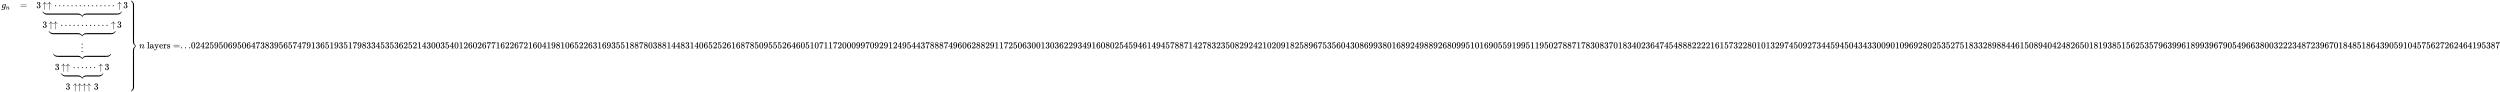 <svg xmlns:xlink="http://www.w3.org/1999/xlink" width="629.295ex" height="23.176ex" style="vertical-align: -11.005ex;" viewBox="0 -5240.4 270945.5 9978.5" role="img" focusable="false" xmlns="http://www.w3.org/2000/svg" aria-labelledby="MathJax-SVG-1-Title">
<title id="MathJax-SVG-1-Title">{\displaystyle \left.{\begin{matrix}g_{n}&amp;=&amp;3\underbrace {\uparrow \uparrow \cdots \cdots \cdots \cdots \cdots \uparrow } 3\\&amp;&amp;3\underbrace {\uparrow \uparrow \cdots \cdots \cdots \cdots \uparrow } 3\\&amp;&amp;\underbrace {\qquad \quad \vdots \qquad \quad } \\&amp;&amp;3\underbrace {\uparrow \uparrow \cdots \cdots \uparrow } 3\\&amp;&amp;3\uparrow \uparrow \uparrow \uparrow 3\end{matrix}}\right\}n\ \mathrm {layers} =...02425950695064738395657479136519351798334535362521430035401260267716226721604198106522631693551887803881448314065252616878509555264605107117200099709291249544378887496062882911725063001303622934916080254594614945788714278323508292421020918258967535604308699380168924988926809951016905591995119502788717830837018340236474548882222161573228010132974509273445945043433009010969280253527518332898844615089404248265018193851562535796399618993967905496638003222348723967018485186439059104575627262464195387}</title>
<defs aria-hidden="true">
<path stroke-width="1" id="E1-MJMATHI-67" d="M311 43Q296 30 267 15T206 0Q143 0 105 45T66 160Q66 265 143 353T314 442Q361 442 401 394L404 398Q406 401 409 404T418 412T431 419T447 422Q461 422 470 413T480 394Q480 379 423 152T363 -80Q345 -134 286 -169T151 -205Q10 -205 10 -137Q10 -111 28 -91T74 -71Q89 -71 102 -80T116 -111Q116 -121 114 -130T107 -144T99 -154T92 -162L90 -164H91Q101 -167 151 -167Q189 -167 211 -155Q234 -144 254 -122T282 -75Q288 -56 298 -13Q311 35 311 43ZM384 328L380 339Q377 350 375 354T369 368T359 382T346 393T328 402T306 405Q262 405 221 352Q191 313 171 233T151 117Q151 38 213 38Q269 38 323 108L331 118L384 328Z"></path>
<path stroke-width="1" id="E1-MJMATHI-6E" d="M21 287Q22 293 24 303T36 341T56 388T89 425T135 442Q171 442 195 424T225 390T231 369Q231 367 232 367L243 378Q304 442 382 442Q436 442 469 415T503 336T465 179T427 52Q427 26 444 26Q450 26 453 27Q482 32 505 65T540 145Q542 153 560 153Q580 153 580 145Q580 144 576 130Q568 101 554 73T508 17T439 -10Q392 -10 371 17T350 73Q350 92 386 193T423 345Q423 404 379 404H374Q288 404 229 303L222 291L189 157Q156 26 151 16Q138 -11 108 -11Q95 -11 87 -5T76 7T74 17Q74 30 112 180T152 343Q153 348 153 366Q153 405 129 405Q91 405 66 305Q60 285 60 284Q58 278 41 278H27Q21 284 21 287Z"></path>
<path stroke-width="1" id="E1-MJMAIN-3D" d="M56 347Q56 360 70 367H707Q722 359 722 347Q722 336 708 328L390 327H72Q56 332 56 347ZM56 153Q56 168 72 173H708Q722 163 722 153Q722 140 707 133H70Q56 140 56 153Z"></path>
<path stroke-width="1" id="E1-MJMAIN-33" d="M127 463Q100 463 85 480T69 524Q69 579 117 622T233 665Q268 665 277 664Q351 652 390 611T430 522Q430 470 396 421T302 350L299 348Q299 347 308 345T337 336T375 315Q457 262 457 175Q457 96 395 37T238 -22Q158 -22 100 21T42 130Q42 158 60 175T105 193Q133 193 151 175T169 130Q169 119 166 110T159 94T148 82T136 74T126 70T118 67L114 66Q165 21 238 21Q293 21 321 74Q338 107 338 175V195Q338 290 274 322Q259 328 213 329L171 330L168 332Q166 335 166 348Q166 366 174 366Q202 366 232 371Q266 376 294 413T322 525V533Q322 590 287 612Q265 626 240 626Q208 626 181 615T143 592T132 580H135Q138 579 143 578T153 573T165 566T175 555T183 540T186 520Q186 498 172 481T127 463Z"></path>
<path stroke-width="1" id="E1-MJMAIN-2191" d="M27 414Q17 414 17 433Q17 437 17 439T17 444T19 447T20 450T22 452T26 453T30 454T36 456Q80 467 120 494T180 549Q227 607 238 678Q240 694 251 694Q259 694 261 684Q261 677 265 659T284 608T320 549Q340 525 363 507T405 479T440 463T467 455T479 451Q483 447 483 433Q483 413 472 413Q467 413 458 416Q342 448 277 545L270 555V-179Q262 -193 252 -193H250H248Q236 -193 230 -179V555L223 545Q192 499 146 467T70 424T27 414Z"></path>
<path stroke-width="1" id="E1-MJMAIN-22EF" d="M78 250Q78 274 95 292T138 310Q162 310 180 294T199 251Q199 226 182 208T139 190T96 207T78 250ZM525 250Q525 274 542 292T585 310Q609 310 627 294T646 251Q646 226 629 208T586 190T543 207T525 250ZM972 250Q972 274 989 292T1032 310Q1056 310 1074 294T1093 251Q1093 226 1076 208T1033 190T990 207T972 250Z"></path>
<path stroke-width="1" id="E1-MJSZ4-E152" d="M-24 327L-18 333H-1Q11 333 15 333T22 329T27 322T35 308T54 284Q115 203 225 162T441 120Q454 120 457 117T460 95V60V28Q460 8 457 4T442 0Q355 0 260 36Q75 118 -16 278L-24 292V327Z"></path>
<path stroke-width="1" id="E1-MJSZ4-E153" d="M-10 60V95Q-10 113 -7 116T9 120Q151 120 250 171T396 284Q404 293 412 305T424 324T431 331Q433 333 451 333H468L474 327V292L466 278Q375 118 190 36Q95 0 8 0Q-5 0 -7 3T-10 24V60Z"></path>
<path stroke-width="1" id="E1-MJSZ4-E151" d="M-10 60Q-10 104 -10 111T-5 118Q-1 120 10 120Q96 120 190 84Q375 2 466 -158L474 -172V-207L468 -213H451H447Q437 -213 434 -213T428 -209T423 -202T414 -187T396 -163Q331 -82 224 -41T9 0Q-4 0 -7 3T-10 25V60Z"></path>
<path stroke-width="1" id="E1-MJSZ4-E150" d="M-18 -213L-24 -207V-172L-16 -158Q75 2 260 84Q334 113 415 119Q418 119 427 119T440 120Q454 120 457 117T460 98V60V25Q460 7 457 4T441 0Q308 0 193 -55T25 -205Q21 -211 18 -212T-1 -213H-18Z"></path>
<path stroke-width="1" id="E1-MJSZ4-E154" d="M-10 0V120H410V0H-10Z"></path>
<path stroke-width="1" id="E1-MJMAIN-22EE" d="M78 30Q78 54 95 72T138 90Q162 90 180 74T199 31Q199 6 182 -12T139 -30T96 -13T78 30ZM78 440Q78 464 95 482T138 500Q162 500 180 484T199 441Q199 416 182 398T139 380T96 397T78 440ZM78 840Q78 864 95 882T138 900Q162 900 180 884T199 841Q199 816 182 798T139 780T96 797T78 840Z"></path>
<path stroke-width="1" id="E1-MJMAIN-7D" d="M65 731Q65 745 68 747T88 750Q171 750 216 725T279 670Q288 649 289 635T291 501Q292 362 293 357Q306 312 345 291T417 269Q428 269 431 266T434 250T431 234T417 231Q380 231 345 210T298 157Q293 143 292 121T291 -28V-79Q291 -134 285 -156T256 -198Q202 -250 89 -250Q71 -250 68 -247T65 -230Q65 -224 65 -223T66 -218T69 -214T77 -213Q91 -213 108 -210T146 -200T183 -177T207 -139Q208 -134 209 3L210 139Q223 196 280 230Q315 247 330 250Q305 257 280 270Q225 304 212 352L210 362L209 498Q208 635 207 640Q195 680 154 696T77 713Q68 713 67 716T65 731Z"></path>
<path stroke-width="1" id="E1-MJSZ4-23AB" d="M170 875Q170 892 172 895T189 899H194H211L222 893Q345 826 420 715T503 476Q504 467 504 230Q504 51 504 21T499 -9H498Q496 -10 444 -10Q402 -10 394 -9T385 -4Q384 -2 384 240V311V366Q384 469 380 513T358 609Q342 657 319 698T271 767T227 812T189 843T171 856T170 875Z"></path>
<path stroke-width="1" id="E1-MJSZ4-23AD" d="M384 -239V-57Q384 4 389 9Q391 10 455 10Q496 10 498 9Q501 8 502 5Q504 -5 504 -230Q504 -261 504 -311T505 -381Q505 -486 492 -551T435 -691Q357 -820 222 -893L211 -899H195Q176 -899 173 -896T170 -874Q170 -858 171 -855T184 -846Q262 -793 312 -709T378 -525Q378 -524 379 -522Q383 -493 384 -351Q384 -345 384 -334Q384 -276 384 -239Z"></path>
<path stroke-width="1" id="E1-MJSZ4-23AC" d="M389 1159Q391 1160 455 1160Q496 1160 498 1159Q501 1158 502 1155Q504 1145 504 925V782Q504 676 511 616T546 490Q563 446 587 408T633 345T674 304T705 278T717 268Q718 267 718 250T717 232Q717 231 697 216T648 169T588 93T534 -24T505 -179Q504 -191 504 -425Q504 -600 504 -629T499 -659H498Q496 -660 444 -660T390 -659Q387 -658 386 -655Q384 -645 384 -424Q384 -191 385 -182Q394 -49 463 61T645 241L659 250L645 259Q539 325 467 434T385 682Q384 692 384 873Q384 1153 385 1155L389 1159Z"></path>
<path stroke-width="1" id="E1-MJSZ4-23AA" d="M384 150V266Q384 304 389 309Q391 310 455 310Q496 310 498 309Q502 308 503 298Q504 283 504 150Q504 32 504 12T499 -9H498Q496 -10 444 -10T390 -9Q386 -8 385 2Q384 17 384 150Z"></path>
<path stroke-width="1" id="E1-MJMAIN-6C" d="M42 46H56Q95 46 103 60V68Q103 77 103 91T103 124T104 167T104 217T104 272T104 329Q104 366 104 407T104 482T104 542T103 586T103 603Q100 622 89 628T44 637H26V660Q26 683 28 683L38 684Q48 685 67 686T104 688Q121 689 141 690T171 693T182 694H185V379Q185 62 186 60Q190 52 198 49Q219 46 247 46H263V0H255L232 1Q209 2 183 2T145 3T107 3T57 1L34 0H26V46H42Z"></path>
<path stroke-width="1" id="E1-MJMAIN-61" d="M137 305T115 305T78 320T63 359Q63 394 97 421T218 448Q291 448 336 416T396 340Q401 326 401 309T402 194V124Q402 76 407 58T428 40Q443 40 448 56T453 109V145H493V106Q492 66 490 59Q481 29 455 12T400 -6T353 12T329 54V58L327 55Q325 52 322 49T314 40T302 29T287 17T269 6T247 -2T221 -8T190 -11Q130 -11 82 20T34 107Q34 128 41 147T68 188T116 225T194 253T304 268H318V290Q318 324 312 340Q290 411 215 411Q197 411 181 410T156 406T148 403Q170 388 170 359Q170 334 154 320ZM126 106Q126 75 150 51T209 26Q247 26 276 49T315 109Q317 116 318 175Q318 233 317 233Q309 233 296 232T251 223T193 203T147 166T126 106Z"></path>
<path stroke-width="1" id="E1-MJMAIN-79" d="M69 -66Q91 -66 104 -80T118 -116Q118 -134 109 -145T91 -160Q84 -163 97 -166Q104 -168 111 -168Q131 -168 148 -159T175 -138T197 -106T213 -75T225 -43L242 0L170 183Q150 233 125 297Q101 358 96 368T80 381Q79 382 78 382Q66 385 34 385H19V431H26L46 430Q65 430 88 429T122 428Q129 428 142 428T171 429T200 430T224 430L233 431H241V385H232Q183 385 185 366L286 112Q286 113 332 227L376 341V350Q376 365 366 373T348 383T334 385H331V431H337H344Q351 431 361 431T382 430T405 429T422 429Q477 429 503 431H508V385H497Q441 380 422 345Q420 343 378 235T289 9T227 -131Q180 -204 113 -204Q69 -204 44 -177T19 -116Q19 -89 35 -78T69 -66Z"></path>
<path stroke-width="1" id="E1-MJMAIN-65" d="M28 218Q28 273 48 318T98 391T163 433T229 448Q282 448 320 430T378 380T406 316T415 245Q415 238 408 231H126V216Q126 68 226 36Q246 30 270 30Q312 30 342 62Q359 79 369 104L379 128Q382 131 395 131H398Q415 131 415 121Q415 117 412 108Q393 53 349 21T250 -11Q155 -11 92 58T28 218ZM333 275Q322 403 238 411H236Q228 411 220 410T195 402T166 381T143 340T127 274V267H333V275Z"></path>
<path stroke-width="1" id="E1-MJMAIN-72" d="M36 46H50Q89 46 97 60V68Q97 77 97 91T98 122T98 161T98 203Q98 234 98 269T98 328L97 351Q94 370 83 376T38 385H20V408Q20 431 22 431L32 432Q42 433 60 434T96 436Q112 437 131 438T160 441T171 442H174V373Q213 441 271 441H277Q322 441 343 419T364 373Q364 352 351 337T313 322Q288 322 276 338T263 372Q263 381 265 388T270 400T273 405Q271 407 250 401Q234 393 226 386Q179 341 179 207V154Q179 141 179 127T179 101T180 81T180 66V61Q181 59 183 57T188 54T193 51T200 49T207 48T216 47T225 47T235 46T245 46H276V0H267Q249 3 140 3Q37 3 28 0H20V46H36Z"></path>
<path stroke-width="1" id="E1-MJMAIN-73" d="M295 316Q295 356 268 385T190 414Q154 414 128 401Q98 382 98 349Q97 344 98 336T114 312T157 287Q175 282 201 278T245 269T277 256Q294 248 310 236T342 195T359 133Q359 71 321 31T198 -10H190Q138 -10 94 26L86 19L77 10Q71 4 65 -1L54 -11H46H42Q39 -11 33 -5V74V132Q33 153 35 157T45 162H54Q66 162 70 158T75 146T82 119T101 77Q136 26 198 26Q295 26 295 104Q295 133 277 151Q257 175 194 187T111 210Q75 227 54 256T33 318Q33 357 50 384T93 424T143 442T187 447H198Q238 447 268 432L283 424L292 431Q302 440 314 448H322H326Q329 448 335 442V310L329 304H301Q295 310 295 316Z"></path>
<path stroke-width="1" id="E1-MJMAIN-2E" d="M78 60Q78 84 95 102T138 120Q162 120 180 104T199 61Q199 36 182 18T139 0T96 17T78 60Z"></path>
<path stroke-width="1" id="E1-MJMAIN-30" d="M96 585Q152 666 249 666Q297 666 345 640T423 548Q460 465 460 320Q460 165 417 83Q397 41 362 16T301 -15T250 -22Q224 -22 198 -16T137 16T82 83Q39 165 39 320Q39 494 96 585ZM321 597Q291 629 250 629Q208 629 178 597Q153 571 145 525T137 333Q137 175 145 125T181 46Q209 16 250 16Q290 16 318 46Q347 76 354 130T362 333Q362 478 354 524T321 597Z"></path>
<path stroke-width="1" id="E1-MJMAIN-32" d="M109 429Q82 429 66 447T50 491Q50 562 103 614T235 666Q326 666 387 610T449 465Q449 422 429 383T381 315T301 241Q265 210 201 149L142 93L218 92Q375 92 385 97Q392 99 409 186V189H449V186Q448 183 436 95T421 3V0H50V19V31Q50 38 56 46T86 81Q115 113 136 137Q145 147 170 174T204 211T233 244T261 278T284 308T305 340T320 369T333 401T340 431T343 464Q343 527 309 573T212 619Q179 619 154 602T119 569T109 550Q109 549 114 549Q132 549 151 535T170 489Q170 464 154 447T109 429Z"></path>
<path stroke-width="1" id="E1-MJMAIN-34" d="M462 0Q444 3 333 3Q217 3 199 0H190V46H221Q241 46 248 46T265 48T279 53T286 61Q287 63 287 115V165H28V211L179 442Q332 674 334 675Q336 677 355 677H373L379 671V211H471V165H379V114Q379 73 379 66T385 54Q393 47 442 46H471V0H462ZM293 211V545L74 212L183 211H293Z"></path>
<path stroke-width="1" id="E1-MJMAIN-35" d="M164 157Q164 133 148 117T109 101H102Q148 22 224 22Q294 22 326 82Q345 115 345 210Q345 313 318 349Q292 382 260 382H254Q176 382 136 314Q132 307 129 306T114 304Q97 304 95 310Q93 314 93 485V614Q93 664 98 664Q100 666 102 666Q103 666 123 658T178 642T253 634Q324 634 389 662Q397 666 402 666Q410 666 410 648V635Q328 538 205 538Q174 538 149 544L139 546V374Q158 388 169 396T205 412T256 420Q337 420 393 355T449 201Q449 109 385 44T229 -22Q148 -22 99 32T50 154Q50 178 61 192T84 210T107 214Q132 214 148 197T164 157Z"></path>
<path stroke-width="1" id="E1-MJMAIN-39" d="M352 287Q304 211 232 211Q154 211 104 270T44 396Q42 412 42 436V444Q42 537 111 606Q171 666 243 666Q245 666 249 666T257 665H261Q273 665 286 663T323 651T370 619T413 560Q456 472 456 334Q456 194 396 97Q361 41 312 10T208 -22Q147 -22 108 7T68 93T121 149Q143 149 158 135T173 96Q173 78 164 65T148 49T135 44L131 43Q131 41 138 37T164 27T206 22H212Q272 22 313 86Q352 142 352 280V287ZM244 248Q292 248 321 297T351 430Q351 508 343 542Q341 552 337 562T323 588T293 615T246 625Q208 625 181 598Q160 576 154 546T147 441Q147 358 152 329T172 282Q197 248 244 248Z"></path>
<path stroke-width="1" id="E1-MJMAIN-36" d="M42 313Q42 476 123 571T303 666Q372 666 402 630T432 550Q432 525 418 510T379 495Q356 495 341 509T326 548Q326 592 373 601Q351 623 311 626Q240 626 194 566Q147 500 147 364L148 360Q153 366 156 373Q197 433 263 433H267Q313 433 348 414Q372 400 396 374T435 317Q456 268 456 210V192Q456 169 451 149Q440 90 387 34T253 -22Q225 -22 199 -14T143 16T92 75T56 172T42 313ZM257 397Q227 397 205 380T171 335T154 278T148 216Q148 133 160 97T198 39Q222 21 251 21Q302 21 329 59Q342 77 347 104T352 209Q352 289 347 316T329 361Q302 397 257 397Z"></path>
<path stroke-width="1" id="E1-MJMAIN-37" d="M55 458Q56 460 72 567L88 674Q88 676 108 676H128V672Q128 662 143 655T195 646T364 644H485V605L417 512Q408 500 387 472T360 435T339 403T319 367T305 330T292 284T284 230T278 162T275 80Q275 66 275 52T274 28V19Q270 2 255 -10T221 -22Q210 -22 200 -19T179 0T168 40Q168 198 265 368Q285 400 349 489L395 552H302Q128 552 119 546Q113 543 108 522T98 479L95 458V455H55V458Z"></path>
<path stroke-width="1" id="E1-MJMAIN-38" d="M70 417T70 494T124 618T248 666Q319 666 374 624T429 515Q429 485 418 459T392 417T361 389T335 371T324 363L338 354Q352 344 366 334T382 323Q457 264 457 174Q457 95 399 37T249 -22Q159 -22 101 29T43 155Q43 263 172 335L154 348Q133 361 127 368Q70 417 70 494ZM286 386L292 390Q298 394 301 396T311 403T323 413T334 425T345 438T355 454T364 471T369 491T371 513Q371 556 342 586T275 624Q268 625 242 625Q201 625 165 599T128 534Q128 511 141 492T167 463T217 431Q224 426 228 424L286 386ZM250 21Q308 21 350 55T392 137Q392 154 387 169T375 194T353 216T330 234T301 253T274 270Q260 279 244 289T218 306L210 311Q204 311 181 294T133 239T107 157Q107 98 150 60T250 21Z"></path>
<path stroke-width="1" id="E1-MJMAIN-31" d="M213 578L200 573Q186 568 160 563T102 556H83V602H102Q149 604 189 617T245 641T273 663Q275 666 285 666Q294 666 302 660V361L303 61Q310 54 315 52T339 48T401 46H427V0H416Q395 3 257 3Q121 3 100 0H88V46H114Q136 46 152 46T177 47T193 50T201 52T207 57T213 61V578Z"></path>
</defs>
<g stroke="currentColor" fill="currentColor" stroke-width="0" transform="matrix(1 0 0 -1 0 0)" aria-hidden="true">
<g transform="translate(167,0)">
<g transform="translate(-11,0)">
<g transform="translate(0,4363)">
 <use xlink:href="#E1-MJMATHI-67" x="0" y="0"></use>
 <use transform="scale(0.707)" xlink:href="#E1-MJMATHI-6E" x="675" y="-213"></use>
</g>
</g>
<g transform="translate(1991,0)">
 <use xlink:href="#E1-MJMAIN-3D" x="0" y="4363"></use>
</g>
<g transform="translate(3770,0)">
<g transform="translate(0,4363)">
 <use xlink:href="#E1-MJMAIN-33" x="0" y="0"></use>
<g transform="translate(667,0)">
 <use xlink:href="#E1-MJMAIN-2191"></use>
 <use xlink:href="#E1-MJMAIN-2191" x="500" y="0"></use>
 <use xlink:href="#E1-MJMAIN-22EF" x="1278" y="0"></use>
 <use xlink:href="#E1-MJMAIN-22EF" x="2617" y="0"></use>
 <use xlink:href="#E1-MJMAIN-22EF" x="3957" y="0"></use>
 <use xlink:href="#E1-MJMAIN-22EF" x="5296" y="0"></use>
 <use xlink:href="#E1-MJMAIN-22EF" x="6635" y="0"></use>
 <use xlink:href="#E1-MJMAIN-2191" x="8085" y="0"></use>
<g transform="translate(12,-708)">
 <use xlink:href="#E1-MJSZ4-E152" x="23" y="0"></use>
<g transform="translate(559.969,0) scale(7.997,1)">
 <use xlink:href="#E1-MJSZ4-E154"></use>
</g>
<g transform="translate(3842,0)">
 <use xlink:href="#E1-MJSZ4-E151"></use>
 <use xlink:href="#E1-MJSZ4-E150" x="450" y="0"></use>
</g>
<g transform="translate(4819.58,0) scale(7.997,1)">
 <use xlink:href="#E1-MJSZ4-E154"></use>
</g>
 <use xlink:href="#E1-MJSZ4-E153" x="8111" y="0"></use>
</g>
</g>
 <use xlink:href="#E1-MJMAIN-33" x="9420" y="0"></use>
</g>
<g transform="translate(669,2241)">
 <use xlink:href="#E1-MJMAIN-33" x="0" y="0"></use>
<g transform="translate(667,0)">
 <use xlink:href="#E1-MJMAIN-2191"></use>
 <use xlink:href="#E1-MJMAIN-2191" x="500" y="0"></use>
 <use xlink:href="#E1-MJMAIN-22EF" x="1278" y="0"></use>
 <use xlink:href="#E1-MJMAIN-22EF" x="2617" y="0"></use>
 <use xlink:href="#E1-MJMAIN-22EF" x="3957" y="0"></use>
 <use xlink:href="#E1-MJMAIN-22EF" x="5296" y="0"></use>
 <use xlink:href="#E1-MJMAIN-2191" x="6746" y="0"></use>
<g transform="translate(12,-708)">
 <use xlink:href="#E1-MJSZ4-E152" x="23" y="0"></use>
<g transform="translate(544.823,0) scale(6.402,1)">
 <use xlink:href="#E1-MJSZ4-E154"></use>
</g>
<g transform="translate(3173,0)">
 <use xlink:href="#E1-MJSZ4-E151"></use>
 <use xlink:href="#E1-MJSZ4-E150" x="450" y="0"></use>
</g>
<g transform="translate(4134.851,0) scale(6.402,1)">
 <use xlink:href="#E1-MJSZ4-E154"></use>
</g>
 <use xlink:href="#E1-MJSZ4-E153" x="6772" y="0"></use>
</g>
</g>
 <use xlink:href="#E1-MJMAIN-33" x="8080" y="0"></use>
</g>
<g transform="translate(1821,-382)">
 <use xlink:href="#E1-MJMAIN-22EE" x="3000" y="0"></use>
<g transform="translate(12,-545)">
 <use xlink:href="#E1-MJSZ4-E152" x="23" y="0"></use>
<g transform="translate(533.869,0) scale(5.249,1)">
 <use xlink:href="#E1-MJSZ4-E154"></use>
</g>
<g transform="translate(2688,0)">
 <use xlink:href="#E1-MJSZ4-E151"></use>
 <use xlink:href="#E1-MJSZ4-E150" x="450" y="0"></use>
</g>
<g transform="translate(3639.619,0) scale(5.249,1)">
 <use xlink:href="#E1-MJSZ4-E154"></use>
</g>
 <use xlink:href="#E1-MJSZ4-E153" x="5804" y="0"></use>
</g>
</g>
<g transform="translate(2008,-2341)">
 <use xlink:href="#E1-MJMAIN-33" x="0" y="0"></use>
<g transform="translate(667,0)">
 <use xlink:href="#E1-MJMAIN-2191"></use>
 <use xlink:href="#E1-MJMAIN-2191" x="500" y="0"></use>
 <use xlink:href="#E1-MJMAIN-22EF" x="1278" y="0"></use>
 <use xlink:href="#E1-MJMAIN-22EF" x="2617" y="0"></use>
 <use xlink:href="#E1-MJMAIN-2191" x="4068" y="0"></use>
<g transform="translate(12,-708)">
 <use xlink:href="#E1-MJSZ4-E152" x="23" y="0"></use>
<g transform="translate(514.533,0) scale(3.214,1)">
 <use xlink:href="#E1-MJSZ4-E154"></use>
</g>
<g transform="translate(1833,0)">
 <use xlink:href="#E1-MJSZ4-E151"></use>
 <use xlink:href="#E1-MJSZ4-E150" x="450" y="0"></use>
</g>
<g transform="translate(2765.394,0) scale(3.214,1)">
 <use xlink:href="#E1-MJSZ4-E154"></use>
</g>
 <use xlink:href="#E1-MJSZ4-E153" x="4094" y="0"></use>
</g>
</g>
 <use xlink:href="#E1-MJMAIN-33" x="5402" y="0"></use>
</g>
<g transform="translate(3180,-4463)">
 <use xlink:href="#E1-MJMAIN-33" x="0" y="0"></use>
<g transform="translate(778,0)">
 <use xlink:href="#E1-MJMAIN-2191"></use>
 <use xlink:href="#E1-MJMAIN-2191" x="500" y="0"></use>
 <use xlink:href="#E1-MJMAIN-2191" x="1001" y="0"></use>
 <use xlink:href="#E1-MJMAIN-2191" x="1501" y="0"></use>
</g>
 <use xlink:href="#E1-MJMAIN-33" x="3058" y="0"></use>
</g>
</g>
</g>
<g transform="translate(14024,5163)">
 <use xlink:href="#E1-MJSZ4-23AB" x="0" y="-900"></use>
<g transform="translate(0,-3942.991) scale(1,9.91)">
 <use xlink:href="#E1-MJSZ4-23AA"></use>
</g>
 <use xlink:href="#E1-MJSZ4-23AC" x="0" y="-5163"></use>
<g transform="translate(0,-8855.991) scale(1,9.91)">
 <use xlink:href="#E1-MJSZ4-23AA"></use>
</g>
 <use xlink:href="#E1-MJSZ4-23AD" x="0" y="-8926"></use>
</g>
 <use xlink:href="#E1-MJMATHI-6E" x="15080" y="0"></use>
<g transform="translate(15931,0)">
 <use xlink:href="#E1-MJMAIN-6C" x="0" y="0"></use>
 <use xlink:href="#E1-MJMAIN-61" x="278" y="0"></use>
 <use xlink:href="#E1-MJMAIN-79" x="779" y="0"></use>
 <use xlink:href="#E1-MJMAIN-65" x="1307" y="0"></use>
 <use xlink:href="#E1-MJMAIN-72" x="1752" y="0"></use>
 <use xlink:href="#E1-MJMAIN-73" x="2144" y="0"></use>
</g>
 <use xlink:href="#E1-MJMAIN-3D" x="18748" y="0"></use>
 <use xlink:href="#E1-MJMAIN-2E" x="19526" y="0"></use>
 <use xlink:href="#E1-MJMAIN-2E" x="19971" y="0"></use>
<g transform="translate(20416,0)">
 <use xlink:href="#E1-MJMAIN-2E"></use>
 <use xlink:href="#E1-MJMAIN-30" x="278" y="0"></use>
 <use xlink:href="#E1-MJMAIN-32" x="779" y="0"></use>
 <use xlink:href="#E1-MJMAIN-34" x="1279" y="0"></use>
 <use xlink:href="#E1-MJMAIN-32" x="1780" y="0"></use>
 <use xlink:href="#E1-MJMAIN-35" x="2280" y="0"></use>
 <use xlink:href="#E1-MJMAIN-39" x="2781" y="0"></use>
 <use xlink:href="#E1-MJMAIN-35" x="3281" y="0"></use>
 <use xlink:href="#E1-MJMAIN-30" x="3782" y="0"></use>
 <use xlink:href="#E1-MJMAIN-36" x="4282" y="0"></use>
 <use xlink:href="#E1-MJMAIN-39" x="4783" y="0"></use>
 <use xlink:href="#E1-MJMAIN-35" x="5283" y="0"></use>
 <use xlink:href="#E1-MJMAIN-30" x="5784" y="0"></use>
 <use xlink:href="#E1-MJMAIN-36" x="6284" y="0"></use>
 <use xlink:href="#E1-MJMAIN-34" x="6785" y="0"></use>
 <use xlink:href="#E1-MJMAIN-37" x="7285" y="0"></use>
 <use xlink:href="#E1-MJMAIN-33" x="7786" y="0"></use>
 <use xlink:href="#E1-MJMAIN-38" x="8286" y="0"></use>
 <use xlink:href="#E1-MJMAIN-33" x="8787" y="0"></use>
 <use xlink:href="#E1-MJMAIN-39" x="9287" y="0"></use>
 <use xlink:href="#E1-MJMAIN-35" x="9788" y="0"></use>
 <use xlink:href="#E1-MJMAIN-36" x="10288" y="0"></use>
 <use xlink:href="#E1-MJMAIN-35" x="10789" y="0"></use>
 <use xlink:href="#E1-MJMAIN-37" x="11289" y="0"></use>
 <use xlink:href="#E1-MJMAIN-34" x="11790" y="0"></use>
 <use xlink:href="#E1-MJMAIN-37" x="12290" y="0"></use>
 <use xlink:href="#E1-MJMAIN-39" x="12791" y="0"></use>
 <use xlink:href="#E1-MJMAIN-31" x="13291" y="0"></use>
 <use xlink:href="#E1-MJMAIN-33" x="13792" y="0"></use>
 <use xlink:href="#E1-MJMAIN-36" x="14292" y="0"></use>
 <use xlink:href="#E1-MJMAIN-35" x="14793" y="0"></use>
 <use xlink:href="#E1-MJMAIN-31" x="15293" y="0"></use>
 <use xlink:href="#E1-MJMAIN-39" x="15794" y="0"></use>
 <use xlink:href="#E1-MJMAIN-33" x="16294" y="0"></use>
 <use xlink:href="#E1-MJMAIN-35" x="16795" y="0"></use>
 <use xlink:href="#E1-MJMAIN-31" x="17295" y="0"></use>
 <use xlink:href="#E1-MJMAIN-37" x="17796" y="0"></use>
 <use xlink:href="#E1-MJMAIN-39" x="18296" y="0"></use>
 <use xlink:href="#E1-MJMAIN-38" x="18797" y="0"></use>
 <use xlink:href="#E1-MJMAIN-33" x="19297" y="0"></use>
 <use xlink:href="#E1-MJMAIN-33" x="19798" y="0"></use>
 <use xlink:href="#E1-MJMAIN-34" x="20298" y="0"></use>
 <use xlink:href="#E1-MJMAIN-35" x="20799" y="0"></use>
 <use xlink:href="#E1-MJMAIN-33" x="21299" y="0"></use>
 <use xlink:href="#E1-MJMAIN-35" x="21800" y="0"></use>
 <use xlink:href="#E1-MJMAIN-33" x="22300" y="0"></use>
 <use xlink:href="#E1-MJMAIN-36" x="22801" y="0"></use>
 <use xlink:href="#E1-MJMAIN-32" x="23301" y="0"></use>
 <use xlink:href="#E1-MJMAIN-35" x="23802" y="0"></use>
 <use xlink:href="#E1-MJMAIN-32" x="24302" y="0"></use>
 <use xlink:href="#E1-MJMAIN-31" x="24803" y="0"></use>
 <use xlink:href="#E1-MJMAIN-34" x="25303" y="0"></use>
 <use xlink:href="#E1-MJMAIN-33" x="25804" y="0"></use>
 <use xlink:href="#E1-MJMAIN-30" x="26304" y="0"></use>
 <use xlink:href="#E1-MJMAIN-30" x="26805" y="0"></use>
 <use xlink:href="#E1-MJMAIN-33" x="27305" y="0"></use>
 <use xlink:href="#E1-MJMAIN-35" x="27806" y="0"></use>
 <use xlink:href="#E1-MJMAIN-34" x="28306" y="0"></use>
 <use xlink:href="#E1-MJMAIN-30" x="28807" y="0"></use>
 <use xlink:href="#E1-MJMAIN-31" x="29307" y="0"></use>
 <use xlink:href="#E1-MJMAIN-32" x="29808" y="0"></use>
 <use xlink:href="#E1-MJMAIN-36" x="30308" y="0"></use>
 <use xlink:href="#E1-MJMAIN-30" x="30809" y="0"></use>
 <use xlink:href="#E1-MJMAIN-32" x="31309" y="0"></use>
 <use xlink:href="#E1-MJMAIN-36" x="31810" y="0"></use>
 <use xlink:href="#E1-MJMAIN-37" x="32310" y="0"></use>
 <use xlink:href="#E1-MJMAIN-37" x="32811" y="0"></use>
 <use xlink:href="#E1-MJMAIN-31" x="33311" y="0"></use>
 <use xlink:href="#E1-MJMAIN-36" x="33812" y="0"></use>
 <use xlink:href="#E1-MJMAIN-32" x="34312" y="0"></use>
 <use xlink:href="#E1-MJMAIN-32" x="34813" y="0"></use>
 <use xlink:href="#E1-MJMAIN-36" x="35313" y="0"></use>
 <use xlink:href="#E1-MJMAIN-37" x="35814" y="0"></use>
 <use xlink:href="#E1-MJMAIN-32" x="36314" y="0"></use>
 <use xlink:href="#E1-MJMAIN-31" x="36815" y="0"></use>
 <use xlink:href="#E1-MJMAIN-36" x="37315" y="0"></use>
 <use xlink:href="#E1-MJMAIN-30" x="37816" y="0"></use>
 <use xlink:href="#E1-MJMAIN-34" x="38316" y="0"></use>
 <use xlink:href="#E1-MJMAIN-31" x="38817" y="0"></use>
 <use xlink:href="#E1-MJMAIN-39" x="39317" y="0"></use>
 <use xlink:href="#E1-MJMAIN-38" x="39818" y="0"></use>
 <use xlink:href="#E1-MJMAIN-31" x="40318" y="0"></use>
 <use xlink:href="#E1-MJMAIN-30" x="40819" y="0"></use>
 <use xlink:href="#E1-MJMAIN-36" x="41319" y="0"></use>
 <use xlink:href="#E1-MJMAIN-35" x="41820" y="0"></use>
 <use xlink:href="#E1-MJMAIN-32" x="42320" y="0"></use>
 <use xlink:href="#E1-MJMAIN-32" x="42821" y="0"></use>
 <use xlink:href="#E1-MJMAIN-36" x="43321" y="0"></use>
 <use xlink:href="#E1-MJMAIN-33" x="43822" y="0"></use>
 <use xlink:href="#E1-MJMAIN-31" x="44322" y="0"></use>
 <use xlink:href="#E1-MJMAIN-36" x="44823" y="0"></use>
 <use xlink:href="#E1-MJMAIN-39" x="45323" y="0"></use>
 <use xlink:href="#E1-MJMAIN-33" x="45824" y="0"></use>
 <use xlink:href="#E1-MJMAIN-35" x="46324" y="0"></use>
 <use xlink:href="#E1-MJMAIN-35" x="46825" y="0"></use>
 <use xlink:href="#E1-MJMAIN-31" x="47325" y="0"></use>
 <use xlink:href="#E1-MJMAIN-38" x="47826" y="0"></use>
 <use xlink:href="#E1-MJMAIN-38" x="48326" y="0"></use>
 <use xlink:href="#E1-MJMAIN-37" x="48827" y="0"></use>
 <use xlink:href="#E1-MJMAIN-38" x="49327" y="0"></use>
 <use xlink:href="#E1-MJMAIN-30" x="49828" y="0"></use>
 <use xlink:href="#E1-MJMAIN-33" x="50328" y="0"></use>
 <use xlink:href="#E1-MJMAIN-38" x="50829" y="0"></use>
 <use xlink:href="#E1-MJMAIN-38" x="51329" y="0"></use>
 <use xlink:href="#E1-MJMAIN-31" x="51830" y="0"></use>
 <use xlink:href="#E1-MJMAIN-34" x="52330" y="0"></use>
 <use xlink:href="#E1-MJMAIN-34" x="52831" y="0"></use>
 <use xlink:href="#E1-MJMAIN-38" x="53331" y="0"></use>
 <use xlink:href="#E1-MJMAIN-33" x="53832" y="0"></use>
 <use xlink:href="#E1-MJMAIN-31" x="54332" y="0"></use>
 <use xlink:href="#E1-MJMAIN-34" x="54833" y="0"></use>
 <use xlink:href="#E1-MJMAIN-30" x="55333" y="0"></use>
 <use xlink:href="#E1-MJMAIN-36" x="55834" y="0"></use>
 <use xlink:href="#E1-MJMAIN-35" x="56334" y="0"></use>
 <use xlink:href="#E1-MJMAIN-32" x="56835" y="0"></use>
 <use xlink:href="#E1-MJMAIN-35" x="57335" y="0"></use>
 <use xlink:href="#E1-MJMAIN-32" x="57836" y="0"></use>
 <use xlink:href="#E1-MJMAIN-36" x="58336" y="0"></use>
 <use xlink:href="#E1-MJMAIN-31" x="58837" y="0"></use>
 <use xlink:href="#E1-MJMAIN-36" x="59337" y="0"></use>
 <use xlink:href="#E1-MJMAIN-38" x="59838" y="0"></use>
 <use xlink:href="#E1-MJMAIN-37" x="60338" y="0"></use>
 <use xlink:href="#E1-MJMAIN-38" x="60839" y="0"></use>
 <use xlink:href="#E1-MJMAIN-35" x="61339" y="0"></use>
 <use xlink:href="#E1-MJMAIN-30" x="61840" y="0"></use>
 <use xlink:href="#E1-MJMAIN-39" x="62340" y="0"></use>
 <use xlink:href="#E1-MJMAIN-35" x="62841" y="0"></use>
 <use xlink:href="#E1-MJMAIN-35" x="63341" y="0"></use>
 <use xlink:href="#E1-MJMAIN-35" x="63842" y="0"></use>
 <use xlink:href="#E1-MJMAIN-32" x="64342" y="0"></use>
 <use xlink:href="#E1-MJMAIN-36" x="64843" y="0"></use>
 <use xlink:href="#E1-MJMAIN-34" x="65343" y="0"></use>
 <use xlink:href="#E1-MJMAIN-36" x="65844" y="0"></use>
 <use xlink:href="#E1-MJMAIN-30" x="66344" y="0"></use>
 <use xlink:href="#E1-MJMAIN-35" x="66845" y="0"></use>
 <use xlink:href="#E1-MJMAIN-31" x="67345" y="0"></use>
 <use xlink:href="#E1-MJMAIN-30" x="67846" y="0"></use>
 <use xlink:href="#E1-MJMAIN-37" x="68346" y="0"></use>
 <use xlink:href="#E1-MJMAIN-31" x="68847" y="0"></use>
 <use xlink:href="#E1-MJMAIN-31" x="69347" y="0"></use>
 <use xlink:href="#E1-MJMAIN-37" x="69848" y="0"></use>
 <use xlink:href="#E1-MJMAIN-32" x="70348" y="0"></use>
 <use xlink:href="#E1-MJMAIN-30" x="70849" y="0"></use>
 <use xlink:href="#E1-MJMAIN-30" x="71349" y="0"></use>
 <use xlink:href="#E1-MJMAIN-30" x="71850" y="0"></use>
 <use xlink:href="#E1-MJMAIN-39" x="72350" y="0"></use>
 <use xlink:href="#E1-MJMAIN-39" x="72851" y="0"></use>
 <use xlink:href="#E1-MJMAIN-37" x="73351" y="0"></use>
 <use xlink:href="#E1-MJMAIN-30" x="73852" y="0"></use>
 <use xlink:href="#E1-MJMAIN-39" x="74352" y="0"></use>
 <use xlink:href="#E1-MJMAIN-32" x="74853" y="0"></use>
 <use xlink:href="#E1-MJMAIN-39" x="75353" y="0"></use>
 <use xlink:href="#E1-MJMAIN-31" x="75854" y="0"></use>
 <use xlink:href="#E1-MJMAIN-32" x="76354" y="0"></use>
 <use xlink:href="#E1-MJMAIN-34" x="76855" y="0"></use>
 <use xlink:href="#E1-MJMAIN-39" x="77355" y="0"></use>
 <use xlink:href="#E1-MJMAIN-35" x="77856" y="0"></use>
 <use xlink:href="#E1-MJMAIN-34" x="78356" y="0"></use>
 <use xlink:href="#E1-MJMAIN-34" x="78857" y="0"></use>
 <use xlink:href="#E1-MJMAIN-33" x="79357" y="0"></use>
 <use xlink:href="#E1-MJMAIN-37" x="79858" y="0"></use>
 <use xlink:href="#E1-MJMAIN-38" x="80358" y="0"></use>
 <use xlink:href="#E1-MJMAIN-38" x="80859" y="0"></use>
 <use xlink:href="#E1-MJMAIN-38" x="81359" y="0"></use>
 <use xlink:href="#E1-MJMAIN-37" x="81860" y="0"></use>
 <use xlink:href="#E1-MJMAIN-34" x="82360" y="0"></use>
 <use xlink:href="#E1-MJMAIN-39" x="82861" y="0"></use>
 <use xlink:href="#E1-MJMAIN-36" x="83361" y="0"></use>
 <use xlink:href="#E1-MJMAIN-30" x="83862" y="0"></use>
 <use xlink:href="#E1-MJMAIN-36" x="84362" y="0"></use>
 <use xlink:href="#E1-MJMAIN-32" x="84863" y="0"></use>
 <use xlink:href="#E1-MJMAIN-38" x="85363" y="0"></use>
 <use xlink:href="#E1-MJMAIN-38" x="85864" y="0"></use>
 <use xlink:href="#E1-MJMAIN-32" x="86364" y="0"></use>
 <use xlink:href="#E1-MJMAIN-39" x="86865" y="0"></use>
 <use xlink:href="#E1-MJMAIN-31" x="87365" y="0"></use>
 <use xlink:href="#E1-MJMAIN-31" x="87866" y="0"></use>
 <use xlink:href="#E1-MJMAIN-37" x="88366" y="0"></use>
 <use xlink:href="#E1-MJMAIN-32" x="88867" y="0"></use>
 <use xlink:href="#E1-MJMAIN-35" x="89367" y="0"></use>
 <use xlink:href="#E1-MJMAIN-30" x="89868" y="0"></use>
 <use xlink:href="#E1-MJMAIN-36" x="90368" y="0"></use>
 <use xlink:href="#E1-MJMAIN-33" x="90869" y="0"></use>
 <use xlink:href="#E1-MJMAIN-30" x="91369" y="0"></use>
 <use xlink:href="#E1-MJMAIN-30" x="91870" y="0"></use>
 <use xlink:href="#E1-MJMAIN-31" x="92370" y="0"></use>
 <use xlink:href="#E1-MJMAIN-33" x="92871" y="0"></use>
 <use xlink:href="#E1-MJMAIN-30" x="93371" y="0"></use>
 <use xlink:href="#E1-MJMAIN-33" x="93872" y="0"></use>
 <use xlink:href="#E1-MJMAIN-36" x="94372" y="0"></use>
 <use xlink:href="#E1-MJMAIN-32" x="94873" y="0"></use>
 <use xlink:href="#E1-MJMAIN-32" x="95373" y="0"></use>
 <use xlink:href="#E1-MJMAIN-39" x="95874" y="0"></use>
 <use xlink:href="#E1-MJMAIN-33" x="96374" y="0"></use>
 <use xlink:href="#E1-MJMAIN-34" x="96875" y="0"></use>
 <use xlink:href="#E1-MJMAIN-39" x="97375" y="0"></use>
 <use xlink:href="#E1-MJMAIN-31" x="97876" y="0"></use>
 <use xlink:href="#E1-MJMAIN-36" x="98376" y="0"></use>
 <use xlink:href="#E1-MJMAIN-30" x="98877" y="0"></use>
 <use xlink:href="#E1-MJMAIN-38" x="99377" y="0"></use>
 <use xlink:href="#E1-MJMAIN-30" x="99878" y="0"></use>
 <use xlink:href="#E1-MJMAIN-32" x="100378" y="0"></use>
 <use xlink:href="#E1-MJMAIN-35" x="100879" y="0"></use>
 <use xlink:href="#E1-MJMAIN-34" x="101379" y="0"></use>
 <use xlink:href="#E1-MJMAIN-35" x="101880" y="0"></use>
 <use xlink:href="#E1-MJMAIN-39" x="102380" y="0"></use>
 <use xlink:href="#E1-MJMAIN-34" x="102881" y="0"></use>
 <use xlink:href="#E1-MJMAIN-36" x="103381" y="0"></use>
 <use xlink:href="#E1-MJMAIN-31" x="103882" y="0"></use>
 <use xlink:href="#E1-MJMAIN-34" x="104382" y="0"></use>
 <use xlink:href="#E1-MJMAIN-39" x="104883" y="0"></use>
 <use xlink:href="#E1-MJMAIN-34" x="105383" y="0"></use>
 <use xlink:href="#E1-MJMAIN-35" x="105884" y="0"></use>
 <use xlink:href="#E1-MJMAIN-37" x="106384" y="0"></use>
 <use xlink:href="#E1-MJMAIN-38" x="106885" y="0"></use>
 <use xlink:href="#E1-MJMAIN-38" x="107385" y="0"></use>
 <use xlink:href="#E1-MJMAIN-37" x="107886" y="0"></use>
 <use xlink:href="#E1-MJMAIN-31" x="108386" y="0"></use>
 <use xlink:href="#E1-MJMAIN-34" x="108887" y="0"></use>
 <use xlink:href="#E1-MJMAIN-32" x="109387" y="0"></use>
 <use xlink:href="#E1-MJMAIN-37" x="109888" y="0"></use>
 <use xlink:href="#E1-MJMAIN-38" x="110388" y="0"></use>
 <use xlink:href="#E1-MJMAIN-33" x="110889" y="0"></use>
 <use xlink:href="#E1-MJMAIN-32" x="111389" y="0"></use>
 <use xlink:href="#E1-MJMAIN-33" x="111890" y="0"></use>
 <use xlink:href="#E1-MJMAIN-35" x="112390" y="0"></use>
 <use xlink:href="#E1-MJMAIN-30" x="112891" y="0"></use>
 <use xlink:href="#E1-MJMAIN-38" x="113391" y="0"></use>
 <use xlink:href="#E1-MJMAIN-32" x="113892" y="0"></use>
 <use xlink:href="#E1-MJMAIN-39" x="114392" y="0"></use>
 <use xlink:href="#E1-MJMAIN-32" x="114893" y="0"></use>
 <use xlink:href="#E1-MJMAIN-34" x="115393" y="0"></use>
 <use xlink:href="#E1-MJMAIN-32" x="115894" y="0"></use>
 <use xlink:href="#E1-MJMAIN-31" x="116394" y="0"></use>
 <use xlink:href="#E1-MJMAIN-30" x="116895" y="0"></use>
 <use xlink:href="#E1-MJMAIN-32" x="117395" y="0"></use>
 <use xlink:href="#E1-MJMAIN-30" x="117896" y="0"></use>
 <use xlink:href="#E1-MJMAIN-39" x="118396" y="0"></use>
 <use xlink:href="#E1-MJMAIN-31" x="118897" y="0"></use>
 <use xlink:href="#E1-MJMAIN-38" x="119397" y="0"></use>
 <use xlink:href="#E1-MJMAIN-32" x="119898" y="0"></use>
 <use xlink:href="#E1-MJMAIN-35" x="120398" y="0"></use>
 <use xlink:href="#E1-MJMAIN-38" x="120899" y="0"></use>
 <use xlink:href="#E1-MJMAIN-39" x="121399" y="0"></use>
 <use xlink:href="#E1-MJMAIN-36" x="121900" y="0"></use>
 <use xlink:href="#E1-MJMAIN-37" x="122400" y="0"></use>
 <use xlink:href="#E1-MJMAIN-35" x="122901" y="0"></use>
 <use xlink:href="#E1-MJMAIN-33" x="123401" y="0"></use>
 <use xlink:href="#E1-MJMAIN-35" x="123902" y="0"></use>
 <use xlink:href="#E1-MJMAIN-36" x="124402" y="0"></use>
 <use xlink:href="#E1-MJMAIN-30" x="124903" y="0"></use>
 <use xlink:href="#E1-MJMAIN-34" x="125403" y="0"></use>
 <use xlink:href="#E1-MJMAIN-33" x="125904" y="0"></use>
 <use xlink:href="#E1-MJMAIN-30" x="126404" y="0"></use>
 <use xlink:href="#E1-MJMAIN-38" x="126905" y="0"></use>
 <use xlink:href="#E1-MJMAIN-36" x="127405" y="0"></use>
 <use xlink:href="#E1-MJMAIN-39" x="127906" y="0"></use>
 <use xlink:href="#E1-MJMAIN-39" x="128406" y="0"></use>
 <use xlink:href="#E1-MJMAIN-33" x="128907" y="0"></use>
 <use xlink:href="#E1-MJMAIN-38" x="129407" y="0"></use>
 <use xlink:href="#E1-MJMAIN-30" x="129908" y="0"></use>
 <use xlink:href="#E1-MJMAIN-31" x="130408" y="0"></use>
 <use xlink:href="#E1-MJMAIN-36" x="130909" y="0"></use>
 <use xlink:href="#E1-MJMAIN-38" x="131409" y="0"></use>
 <use xlink:href="#E1-MJMAIN-39" x="131910" y="0"></use>
 <use xlink:href="#E1-MJMAIN-32" x="132410" y="0"></use>
 <use xlink:href="#E1-MJMAIN-34" x="132911" y="0"></use>
 <use xlink:href="#E1-MJMAIN-39" x="133411" y="0"></use>
 <use xlink:href="#E1-MJMAIN-38" x="133912" y="0"></use>
 <use xlink:href="#E1-MJMAIN-38" x="134412" y="0"></use>
 <use xlink:href="#E1-MJMAIN-39" x="134913" y="0"></use>
 <use xlink:href="#E1-MJMAIN-32" x="135413" y="0"></use>
 <use xlink:href="#E1-MJMAIN-36" x="135914" y="0"></use>
 <use xlink:href="#E1-MJMAIN-38" x="136414" y="0"></use>
 <use xlink:href="#E1-MJMAIN-30" x="136915" y="0"></use>
 <use xlink:href="#E1-MJMAIN-39" x="137415" y="0"></use>
 <use xlink:href="#E1-MJMAIN-39" x="137916" y="0"></use>
 <use xlink:href="#E1-MJMAIN-35" x="138416" y="0"></use>
 <use xlink:href="#E1-MJMAIN-31" x="138917" y="0"></use>
 <use xlink:href="#E1-MJMAIN-30" x="139417" y="0"></use>
 <use xlink:href="#E1-MJMAIN-31" x="139918" y="0"></use>
 <use xlink:href="#E1-MJMAIN-36" x="140418" y="0"></use>
 <use xlink:href="#E1-MJMAIN-39" x="140919" y="0"></use>
 <use xlink:href="#E1-MJMAIN-30" x="141419" y="0"></use>
 <use xlink:href="#E1-MJMAIN-35" x="141920" y="0"></use>
 <use xlink:href="#E1-MJMAIN-35" x="142420" y="0"></use>
 <use xlink:href="#E1-MJMAIN-39" x="142921" y="0"></use>
 <use xlink:href="#E1-MJMAIN-31" x="143421" y="0"></use>
 <use xlink:href="#E1-MJMAIN-39" x="143922" y="0"></use>
 <use xlink:href="#E1-MJMAIN-39" x="144422" y="0"></use>
 <use xlink:href="#E1-MJMAIN-35" x="144923" y="0"></use>
 <use xlink:href="#E1-MJMAIN-31" x="145423" y="0"></use>
 <use xlink:href="#E1-MJMAIN-31" x="145924" y="0"></use>
 <use xlink:href="#E1-MJMAIN-39" x="146424" y="0"></use>
 <use xlink:href="#E1-MJMAIN-35" x="146925" y="0"></use>
 <use xlink:href="#E1-MJMAIN-30" x="147425" y="0"></use>
 <use xlink:href="#E1-MJMAIN-32" x="147926" y="0"></use>
 <use xlink:href="#E1-MJMAIN-37" x="148426" y="0"></use>
 <use xlink:href="#E1-MJMAIN-38" x="148927" y="0"></use>
 <use xlink:href="#E1-MJMAIN-38" x="149427" y="0"></use>
 <use xlink:href="#E1-MJMAIN-37" x="149928" y="0"></use>
 <use xlink:href="#E1-MJMAIN-31" x="150428" y="0"></use>
 <use xlink:href="#E1-MJMAIN-37" x="150929" y="0"></use>
 <use xlink:href="#E1-MJMAIN-38" x="151429" y="0"></use>
 <use xlink:href="#E1-MJMAIN-33" x="151930" y="0"></use>
 <use xlink:href="#E1-MJMAIN-30" x="152430" y="0"></use>
 <use xlink:href="#E1-MJMAIN-38" x="152931" y="0"></use>
 <use xlink:href="#E1-MJMAIN-33" x="153431" y="0"></use>
 <use xlink:href="#E1-MJMAIN-37" x="153932" y="0"></use>
 <use xlink:href="#E1-MJMAIN-30" x="154432" y="0"></use>
 <use xlink:href="#E1-MJMAIN-31" x="154933" y="0"></use>
 <use xlink:href="#E1-MJMAIN-38" x="155433" y="0"></use>
 <use xlink:href="#E1-MJMAIN-33" x="155934" y="0"></use>
 <use xlink:href="#E1-MJMAIN-34" x="156434" y="0"></use>
 <use xlink:href="#E1-MJMAIN-30" x="156935" y="0"></use>
 <use xlink:href="#E1-MJMAIN-32" x="157435" y="0"></use>
 <use xlink:href="#E1-MJMAIN-33" x="157936" y="0"></use>
 <use xlink:href="#E1-MJMAIN-36" x="158436" y="0"></use>
 <use xlink:href="#E1-MJMAIN-34" x="158937" y="0"></use>
 <use xlink:href="#E1-MJMAIN-37" x="159437" y="0"></use>
 <use xlink:href="#E1-MJMAIN-34" x="159938" y="0"></use>
 <use xlink:href="#E1-MJMAIN-35" x="160438" y="0"></use>
 <use xlink:href="#E1-MJMAIN-34" x="160939" y="0"></use>
 <use xlink:href="#E1-MJMAIN-38" x="161439" y="0"></use>
 <use xlink:href="#E1-MJMAIN-38" x="161940" y="0"></use>
 <use xlink:href="#E1-MJMAIN-38" x="162440" y="0"></use>
 <use xlink:href="#E1-MJMAIN-32" x="162941" y="0"></use>
 <use xlink:href="#E1-MJMAIN-32" x="163441" y="0"></use>
 <use xlink:href="#E1-MJMAIN-32" x="163942" y="0"></use>
 <use xlink:href="#E1-MJMAIN-32" x="164442" y="0"></use>
 <use xlink:href="#E1-MJMAIN-31" x="164943" y="0"></use>
 <use xlink:href="#E1-MJMAIN-36" x="165443" y="0"></use>
 <use xlink:href="#E1-MJMAIN-31" x="165944" y="0"></use>
 <use xlink:href="#E1-MJMAIN-35" x="166444" y="0"></use>
 <use xlink:href="#E1-MJMAIN-37" x="166945" y="0"></use>
 <use xlink:href="#E1-MJMAIN-33" x="167445" y="0"></use>
 <use xlink:href="#E1-MJMAIN-32" x="167946" y="0"></use>
 <use xlink:href="#E1-MJMAIN-32" x="168446" y="0"></use>
 <use xlink:href="#E1-MJMAIN-38" x="168947" y="0"></use>
 <use xlink:href="#E1-MJMAIN-30" x="169447" y="0"></use>
 <use xlink:href="#E1-MJMAIN-31" x="169948" y="0"></use>
 <use xlink:href="#E1-MJMAIN-30" x="170448" y="0"></use>
 <use xlink:href="#E1-MJMAIN-31" x="170949" y="0"></use>
 <use xlink:href="#E1-MJMAIN-33" x="171449" y="0"></use>
 <use xlink:href="#E1-MJMAIN-32" x="171950" y="0"></use>
 <use xlink:href="#E1-MJMAIN-39" x="172450" y="0"></use>
 <use xlink:href="#E1-MJMAIN-37" x="172951" y="0"></use>
 <use xlink:href="#E1-MJMAIN-34" x="173451" y="0"></use>
 <use xlink:href="#E1-MJMAIN-35" x="173952" y="0"></use>
 <use xlink:href="#E1-MJMAIN-30" x="174452" y="0"></use>
 <use xlink:href="#E1-MJMAIN-39" x="174953" y="0"></use>
 <use xlink:href="#E1-MJMAIN-32" x="175453" y="0"></use>
 <use xlink:href="#E1-MJMAIN-37" x="175954" y="0"></use>
 <use xlink:href="#E1-MJMAIN-33" x="176454" y="0"></use>
 <use xlink:href="#E1-MJMAIN-34" x="176955" y="0"></use>
 <use xlink:href="#E1-MJMAIN-34" x="177455" y="0"></use>
 <use xlink:href="#E1-MJMAIN-35" x="177956" y="0"></use>
 <use xlink:href="#E1-MJMAIN-39" x="178456" y="0"></use>
 <use xlink:href="#E1-MJMAIN-34" x="178957" y="0"></use>
 <use xlink:href="#E1-MJMAIN-35" x="179457" y="0"></use>
 <use xlink:href="#E1-MJMAIN-30" x="179958" y="0"></use>
 <use xlink:href="#E1-MJMAIN-34" x="180458" y="0"></use>
 <use xlink:href="#E1-MJMAIN-33" x="180959" y="0"></use>
 <use xlink:href="#E1-MJMAIN-34" x="181459" y="0"></use>
 <use xlink:href="#E1-MJMAIN-33" x="181960" y="0"></use>
 <use xlink:href="#E1-MJMAIN-33" x="182460" y="0"></use>
 <use xlink:href="#E1-MJMAIN-30" x="182961" y="0"></use>
 <use xlink:href="#E1-MJMAIN-30" x="183461" y="0"></use>
 <use xlink:href="#E1-MJMAIN-39" x="183962" y="0"></use>
 <use xlink:href="#E1-MJMAIN-30" x="184462" y="0"></use>
 <use xlink:href="#E1-MJMAIN-31" x="184963" y="0"></use>
 <use xlink:href="#E1-MJMAIN-30" x="185463" y="0"></use>
 <use xlink:href="#E1-MJMAIN-39" x="185964" y="0"></use>
 <use xlink:href="#E1-MJMAIN-36" x="186464" y="0"></use>
 <use xlink:href="#E1-MJMAIN-39" x="186965" y="0"></use>
 <use xlink:href="#E1-MJMAIN-32" x="187465" y="0"></use>
 <use xlink:href="#E1-MJMAIN-38" x="187966" y="0"></use>
 <use xlink:href="#E1-MJMAIN-30" x="188466" y="0"></use>
 <use xlink:href="#E1-MJMAIN-32" x="188967" y="0"></use>
 <use xlink:href="#E1-MJMAIN-35" x="189467" y="0"></use>
 <use xlink:href="#E1-MJMAIN-33" x="189968" y="0"></use>
 <use xlink:href="#E1-MJMAIN-35" x="190468" y="0"></use>
 <use xlink:href="#E1-MJMAIN-32" x="190969" y="0"></use>
 <use xlink:href="#E1-MJMAIN-37" x="191469" y="0"></use>
 <use xlink:href="#E1-MJMAIN-35" x="191970" y="0"></use>
 <use xlink:href="#E1-MJMAIN-31" x="192470" y="0"></use>
 <use xlink:href="#E1-MJMAIN-38" x="192971" y="0"></use>
 <use xlink:href="#E1-MJMAIN-33" x="193471" y="0"></use>
 <use xlink:href="#E1-MJMAIN-33" x="193972" y="0"></use>
 <use xlink:href="#E1-MJMAIN-32" x="194472" y="0"></use>
 <use xlink:href="#E1-MJMAIN-38" x="194973" y="0"></use>
 <use xlink:href="#E1-MJMAIN-39" x="195473" y="0"></use>
 <use xlink:href="#E1-MJMAIN-38" x="195974" y="0"></use>
 <use xlink:href="#E1-MJMAIN-38" x="196474" y="0"></use>
 <use xlink:href="#E1-MJMAIN-34" x="196975" y="0"></use>
 <use xlink:href="#E1-MJMAIN-34" x="197475" y="0"></use>
 <use xlink:href="#E1-MJMAIN-36" x="197976" y="0"></use>
 <use xlink:href="#E1-MJMAIN-31" x="198476" y="0"></use>
 <use xlink:href="#E1-MJMAIN-35" x="198977" y="0"></use>
 <use xlink:href="#E1-MJMAIN-30" x="199477" y="0"></use>
 <use xlink:href="#E1-MJMAIN-38" x="199978" y="0"></use>
 <use xlink:href="#E1-MJMAIN-39" x="200478" y="0"></use>
 <use xlink:href="#E1-MJMAIN-34" x="200979" y="0"></use>
 <use xlink:href="#E1-MJMAIN-30" x="201479" y="0"></use>
 <use xlink:href="#E1-MJMAIN-34" x="201980" y="0"></use>
 <use xlink:href="#E1-MJMAIN-32" x="202480" y="0"></use>
 <use xlink:href="#E1-MJMAIN-34" x="202981" y="0"></use>
 <use xlink:href="#E1-MJMAIN-38" x="203481" y="0"></use>
 <use xlink:href="#E1-MJMAIN-32" x="203982" y="0"></use>
 <use xlink:href="#E1-MJMAIN-36" x="204482" y="0"></use>
 <use xlink:href="#E1-MJMAIN-35" x="204983" y="0"></use>
 <use xlink:href="#E1-MJMAIN-30" x="205483" y="0"></use>
 <use xlink:href="#E1-MJMAIN-31" x="205984" y="0"></use>
 <use xlink:href="#E1-MJMAIN-38" x="206484" y="0"></use>
 <use xlink:href="#E1-MJMAIN-31" x="206985" y="0"></use>
 <use xlink:href="#E1-MJMAIN-39" x="207485" y="0"></use>
 <use xlink:href="#E1-MJMAIN-33" x="207986" y="0"></use>
 <use xlink:href="#E1-MJMAIN-38" x="208486" y="0"></use>
 <use xlink:href="#E1-MJMAIN-35" x="208987" y="0"></use>
 <use xlink:href="#E1-MJMAIN-31" x="209487" y="0"></use>
 <use xlink:href="#E1-MJMAIN-35" x="209988" y="0"></use>
 <use xlink:href="#E1-MJMAIN-36" x="210488" y="0"></use>
 <use xlink:href="#E1-MJMAIN-32" x="210989" y="0"></use>
 <use xlink:href="#E1-MJMAIN-35" x="211489" y="0"></use>
 <use xlink:href="#E1-MJMAIN-33" x="211990" y="0"></use>
 <use xlink:href="#E1-MJMAIN-35" x="212490" y="0"></use>
 <use xlink:href="#E1-MJMAIN-37" x="212991" y="0"></use>
 <use xlink:href="#E1-MJMAIN-39" x="213491" y="0"></use>
 <use xlink:href="#E1-MJMAIN-36" x="213992" y="0"></use>
 <use xlink:href="#E1-MJMAIN-33" x="214492" y="0"></use>
 <use xlink:href="#E1-MJMAIN-39" x="214993" y="0"></use>
 <use xlink:href="#E1-MJMAIN-39" x="215493" y="0"></use>
 <use xlink:href="#E1-MJMAIN-36" x="215994" y="0"></use>
 <use xlink:href="#E1-MJMAIN-31" x="216494" y="0"></use>
 <use xlink:href="#E1-MJMAIN-38" x="216995" y="0"></use>
 <use xlink:href="#E1-MJMAIN-39" x="217495" y="0"></use>
 <use xlink:href="#E1-MJMAIN-39" x="217996" y="0"></use>
 <use xlink:href="#E1-MJMAIN-33" x="218496" y="0"></use>
 <use xlink:href="#E1-MJMAIN-39" x="218997" y="0"></use>
 <use xlink:href="#E1-MJMAIN-36" x="219497" y="0"></use>
 <use xlink:href="#E1-MJMAIN-37" x="219998" y="0"></use>
 <use xlink:href="#E1-MJMAIN-39" x="220498" y="0"></use>
 <use xlink:href="#E1-MJMAIN-30" x="220999" y="0"></use>
 <use xlink:href="#E1-MJMAIN-35" x="221499" y="0"></use>
 <use xlink:href="#E1-MJMAIN-34" x="222000" y="0"></use>
 <use xlink:href="#E1-MJMAIN-39" x="222500" y="0"></use>
 <use xlink:href="#E1-MJMAIN-36" x="223001" y="0"></use>
 <use xlink:href="#E1-MJMAIN-36" x="223501" y="0"></use>
 <use xlink:href="#E1-MJMAIN-33" x="224002" y="0"></use>
 <use xlink:href="#E1-MJMAIN-38" x="224502" y="0"></use>
 <use xlink:href="#E1-MJMAIN-30" x="225003" y="0"></use>
 <use xlink:href="#E1-MJMAIN-30" x="225503" y="0"></use>
 <use xlink:href="#E1-MJMAIN-33" x="226004" y="0"></use>
 <use xlink:href="#E1-MJMAIN-32" x="226504" y="0"></use>
 <use xlink:href="#E1-MJMAIN-32" x="227005" y="0"></use>
 <use xlink:href="#E1-MJMAIN-32" x="227505" y="0"></use>
 <use xlink:href="#E1-MJMAIN-33" x="228006" y="0"></use>
 <use xlink:href="#E1-MJMAIN-34" x="228506" y="0"></use>
 <use xlink:href="#E1-MJMAIN-38" x="229007" y="0"></use>
 <use xlink:href="#E1-MJMAIN-37" x="229507" y="0"></use>
 <use xlink:href="#E1-MJMAIN-32" x="230008" y="0"></use>
 <use xlink:href="#E1-MJMAIN-33" x="230508" y="0"></use>
 <use xlink:href="#E1-MJMAIN-39" x="231009" y="0"></use>
 <use xlink:href="#E1-MJMAIN-36" x="231509" y="0"></use>
 <use xlink:href="#E1-MJMAIN-37" x="232010" y="0"></use>
 <use xlink:href="#E1-MJMAIN-30" x="232510" y="0"></use>
 <use xlink:href="#E1-MJMAIN-31" x="233011" y="0"></use>
 <use xlink:href="#E1-MJMAIN-38" x="233511" y="0"></use>
 <use xlink:href="#E1-MJMAIN-34" x="234012" y="0"></use>
 <use xlink:href="#E1-MJMAIN-38" x="234512" y="0"></use>
 <use xlink:href="#E1-MJMAIN-35" x="235013" y="0"></use>
 <use xlink:href="#E1-MJMAIN-31" x="235513" y="0"></use>
 <use xlink:href="#E1-MJMAIN-38" x="236014" y="0"></use>
 <use xlink:href="#E1-MJMAIN-36" x="236514" y="0"></use>
 <use xlink:href="#E1-MJMAIN-34" x="237015" y="0"></use>
 <use xlink:href="#E1-MJMAIN-33" x="237515" y="0"></use>
 <use xlink:href="#E1-MJMAIN-39" x="238016" y="0"></use>
 <use xlink:href="#E1-MJMAIN-30" x="238516" y="0"></use>
 <use xlink:href="#E1-MJMAIN-35" x="239017" y="0"></use>
 <use xlink:href="#E1-MJMAIN-39" x="239517" y="0"></use>
 <use xlink:href="#E1-MJMAIN-31" x="240018" y="0"></use>
 <use xlink:href="#E1-MJMAIN-30" x="240518" y="0"></use>
 <use xlink:href="#E1-MJMAIN-34" x="241019" y="0"></use>
 <use xlink:href="#E1-MJMAIN-35" x="241519" y="0"></use>
 <use xlink:href="#E1-MJMAIN-37" x="242020" y="0"></use>
 <use xlink:href="#E1-MJMAIN-35" x="242520" y="0"></use>
 <use xlink:href="#E1-MJMAIN-36" x="243021" y="0"></use>
 <use xlink:href="#E1-MJMAIN-32" x="243521" y="0"></use>
 <use xlink:href="#E1-MJMAIN-37" x="244022" y="0"></use>
 <use xlink:href="#E1-MJMAIN-32" x="244522" y="0"></use>
 <use xlink:href="#E1-MJMAIN-36" x="245023" y="0"></use>
 <use xlink:href="#E1-MJMAIN-32" x="245523" y="0"></use>
 <use xlink:href="#E1-MJMAIN-34" x="246024" y="0"></use>
 <use xlink:href="#E1-MJMAIN-36" x="246524" y="0"></use>
 <use xlink:href="#E1-MJMAIN-34" x="247025" y="0"></use>
 <use xlink:href="#E1-MJMAIN-31" x="247525" y="0"></use>
 <use xlink:href="#E1-MJMAIN-39" x="248026" y="0"></use>
 <use xlink:href="#E1-MJMAIN-35" x="248526" y="0"></use>
 <use xlink:href="#E1-MJMAIN-33" x="249027" y="0"></use>
 <use xlink:href="#E1-MJMAIN-38" x="249527" y="0"></use>
 <use xlink:href="#E1-MJMAIN-37" x="250028" y="0"></use>
</g>
</g>
</svg>